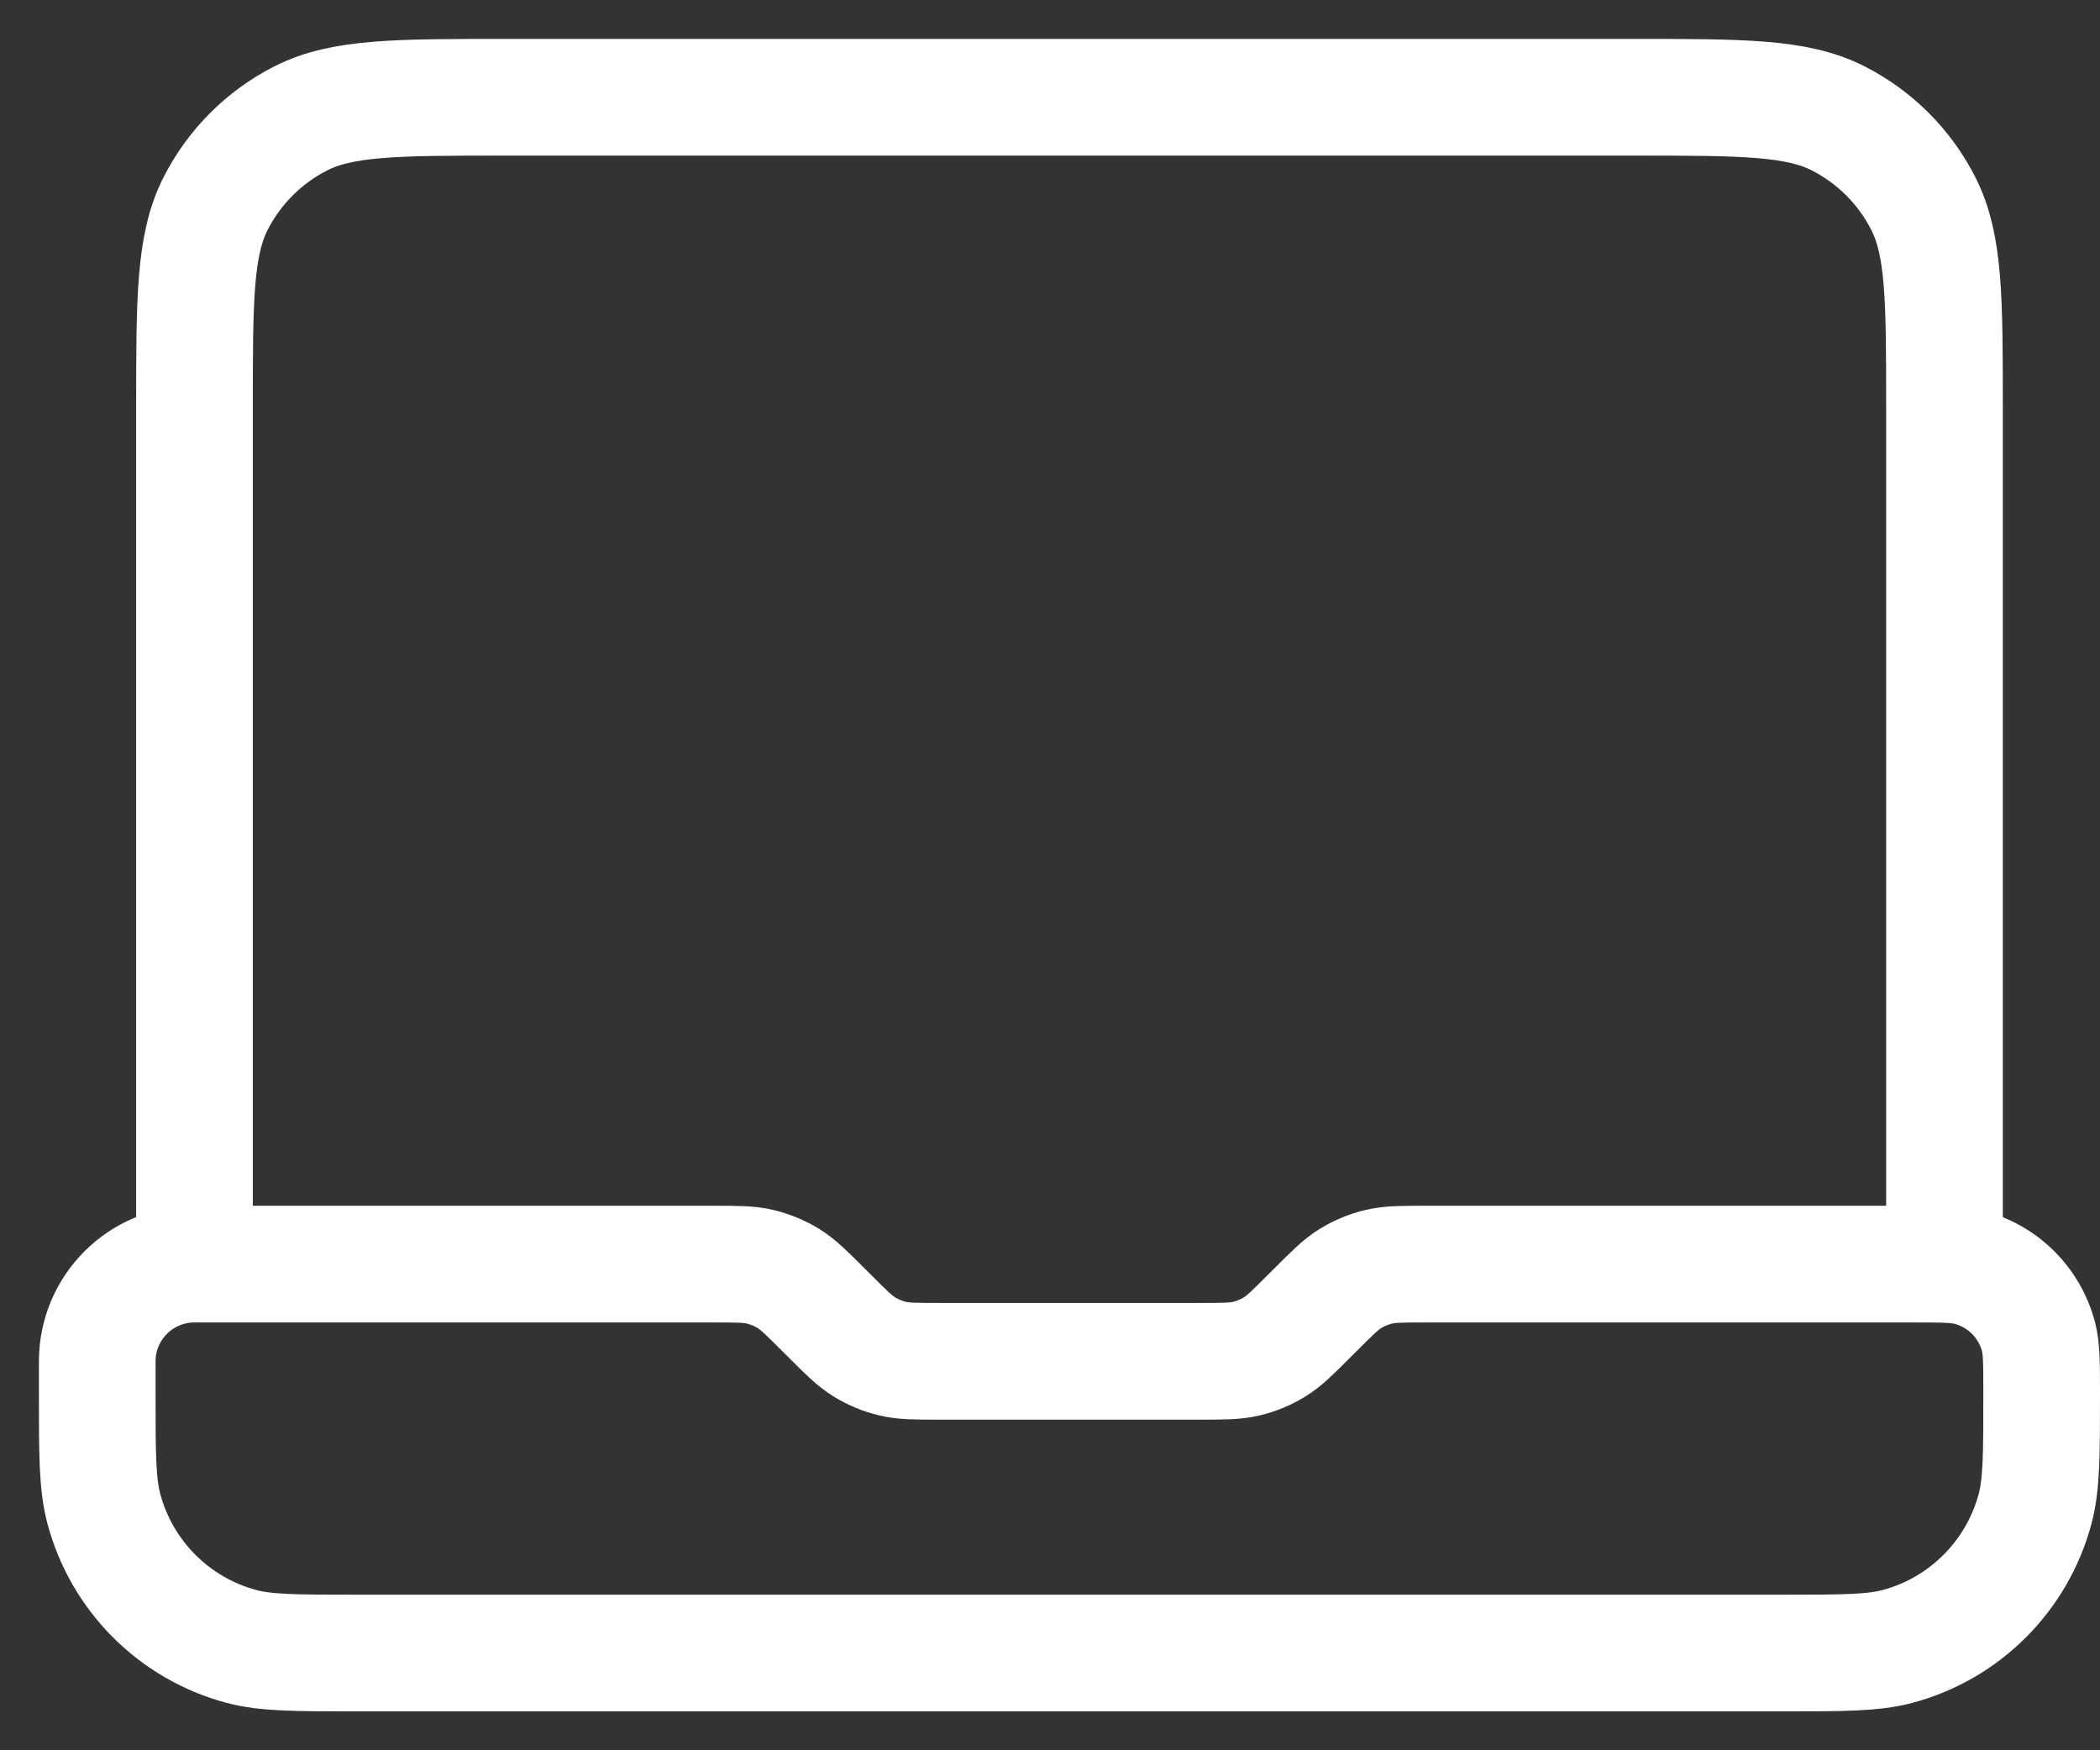 <svg width="36" height="30" viewBox="0 0 36 30" fill="none" xmlns="http://www.w3.org/2000/svg">
<rect x="0" y="0" width="36" height="30" fill="#333333" stroke="none"/>
<path d="M3.334 21.667V7C3.334 5.133 3.334 4.2 3.697 3.487C4.017 2.86 4.526 2.35 5.154 2.03C5.867 1.667 6.8 1.667 8.667 1.667H28C29.867 1.667 30.801 1.667 31.514 2.03C32.141 2.35 32.651 2.86 32.97 3.487C33.334 4.2 33.334 5.133 33.334 7V21.667H24.438C24.031 21.667 23.827 21.667 23.635 21.713C23.465 21.754 23.302 21.821 23.153 21.912C22.985 22.015 22.841 22.16 22.553 22.448L22.448 22.552C22.16 22.841 22.016 22.985 21.848 23.088C21.698 23.179 21.536 23.247 21.366 23.287C21.174 23.333 20.97 23.333 20.562 23.333H16.105C15.697 23.333 15.493 23.333 15.302 23.287C15.132 23.247 14.969 23.179 14.82 23.088C14.652 22.985 14.508 22.841 14.219 22.552L14.115 22.448C13.826 22.16 13.682 22.015 13.514 21.912C13.365 21.821 13.202 21.754 13.032 21.713C12.841 21.667 12.637 21.667 12.229 21.667H3.334ZM3.334 21.667C2.413 21.667 1.667 22.413 1.667 23.333V23.889C1.667 24.922 1.667 25.439 1.781 25.863C2.089 27.013 2.987 27.912 4.138 28.22C4.561 28.333 5.078 28.333 6.111 28.333H30.556C31.589 28.333 32.106 28.333 32.53 28.22C33.68 27.912 34.578 27.013 34.887 25.863C35 25.439 35 24.922 35 23.889C35 23.372 35 23.114 34.944 22.902C34.789 22.327 34.34 21.878 33.765 21.724C33.553 21.667 33.295 21.667 32.778 21.667H31.667" stroke="white" stroke-width="2" stroke-linecap="round" stroke-linejoin="round"/>
</svg>
